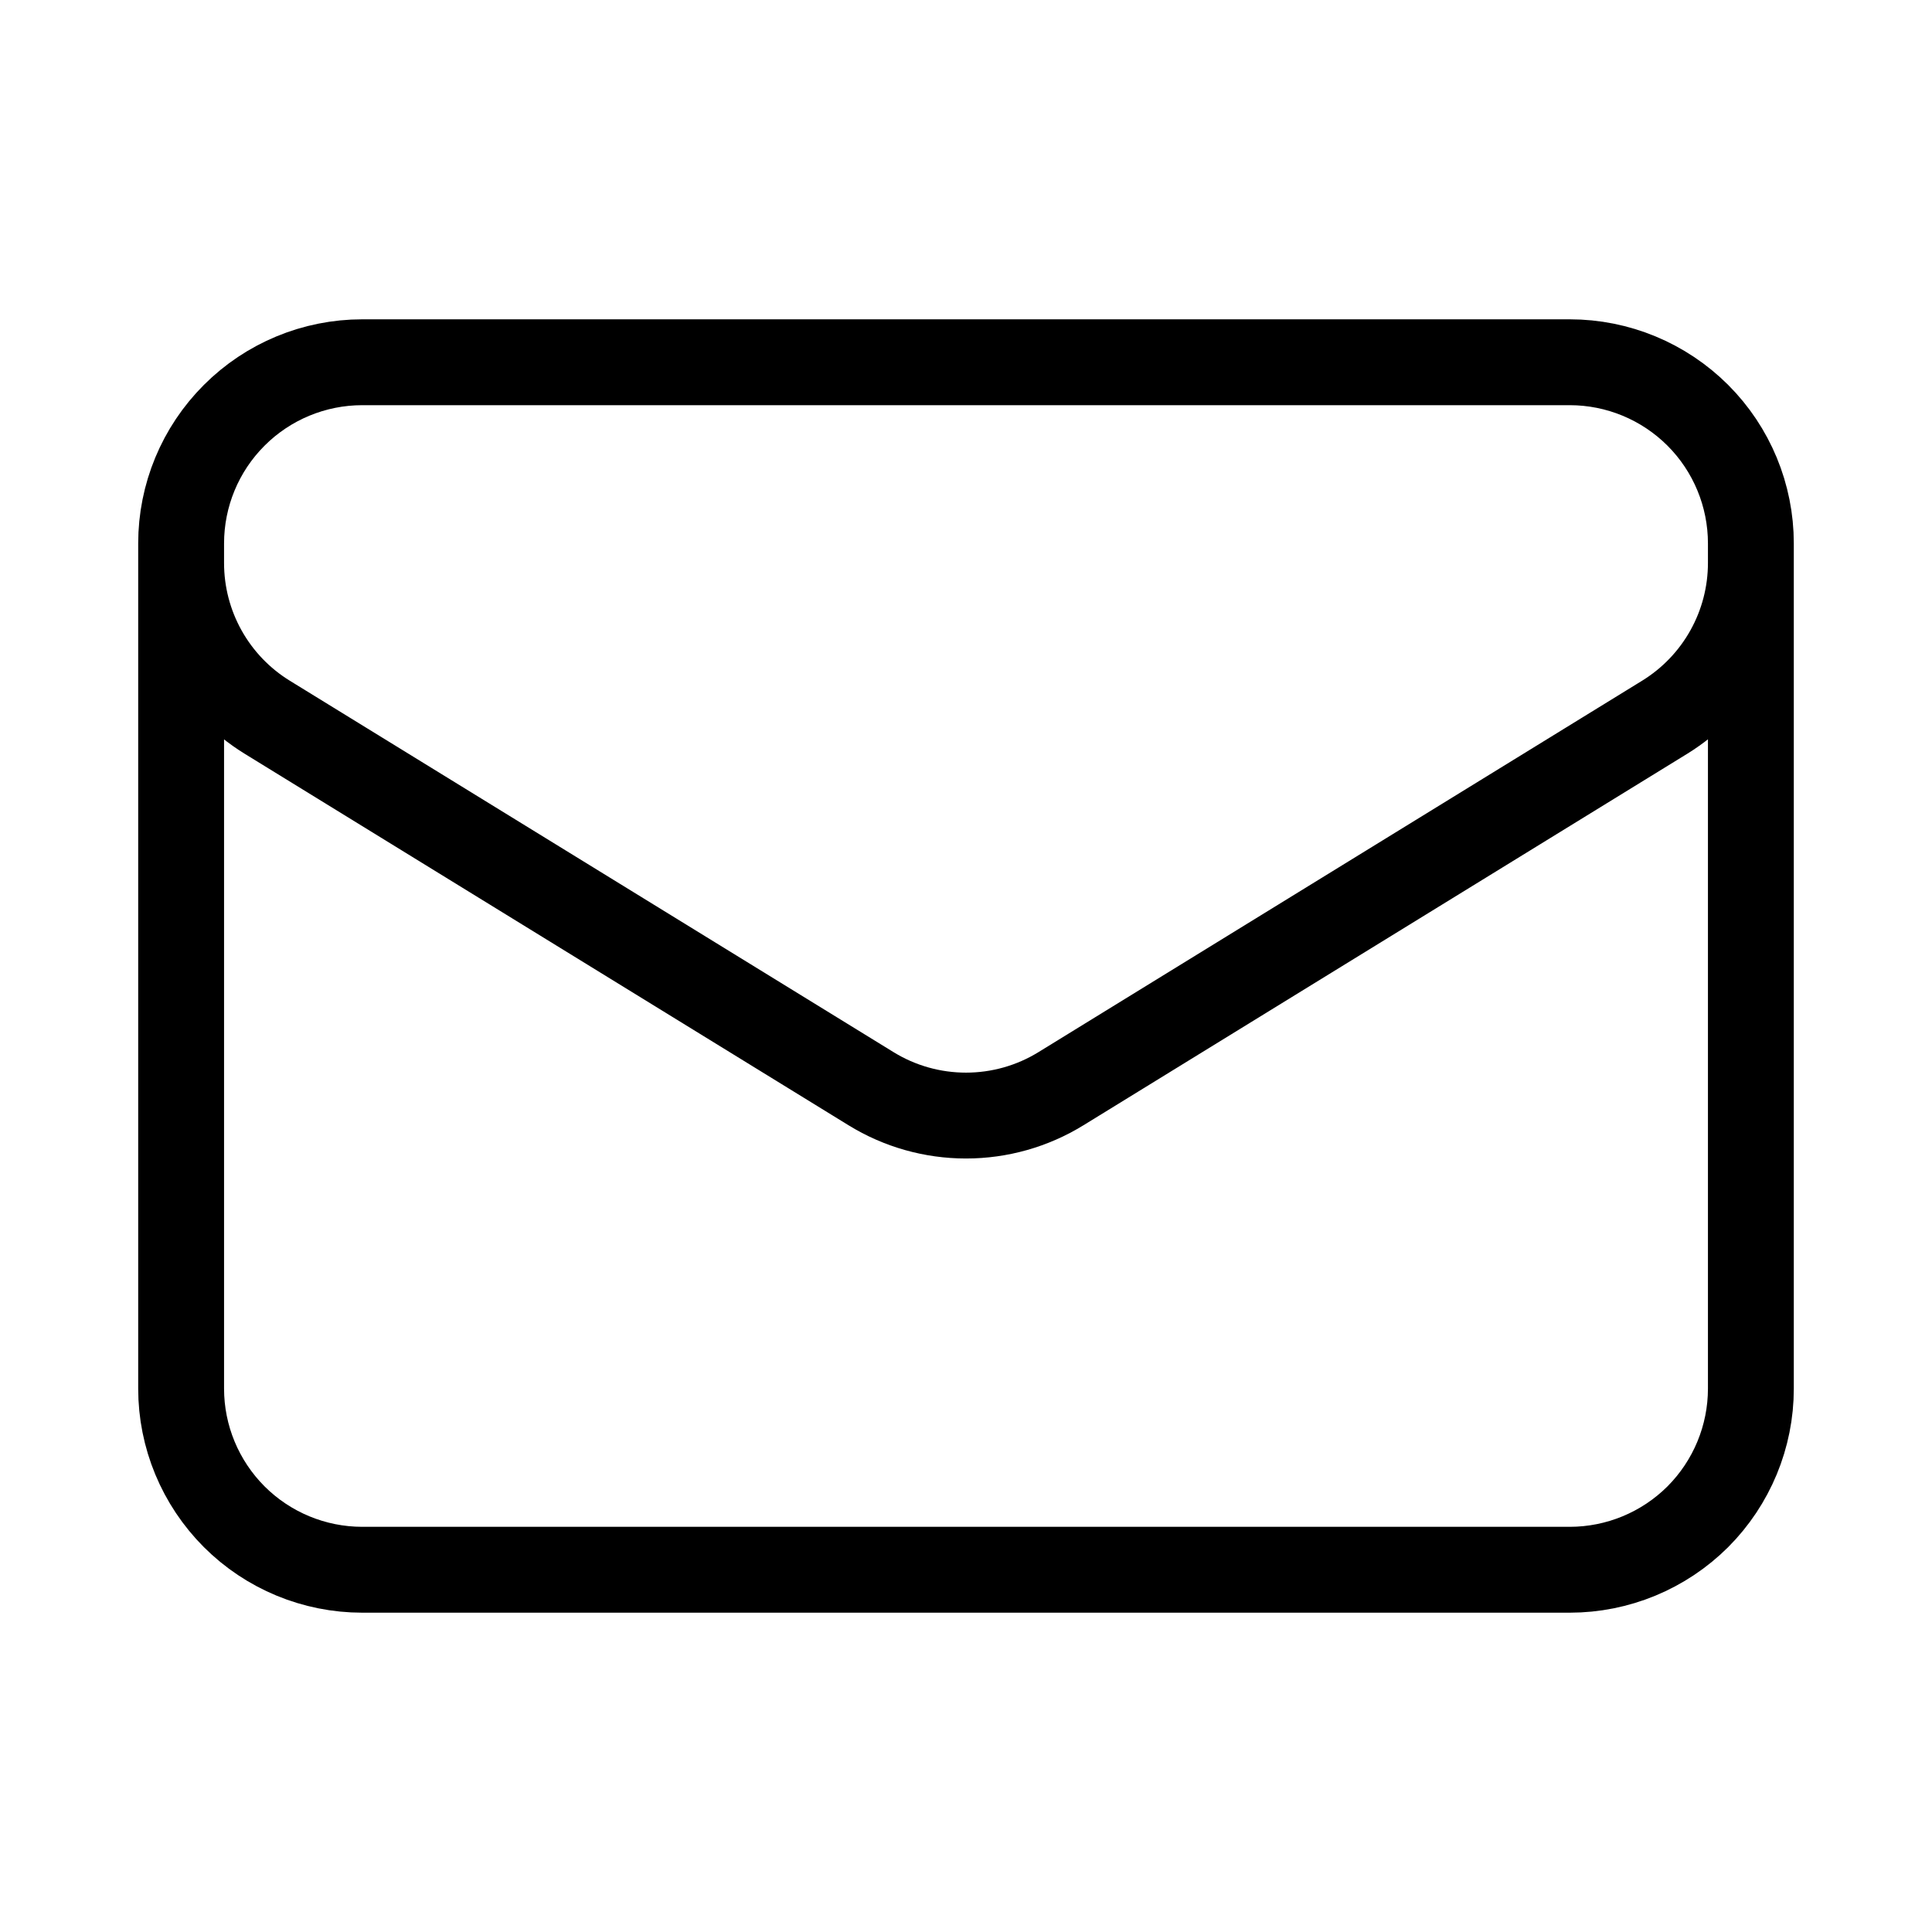 <svg width="36" height="36" viewBox="0 0 36 36" fill="none" xmlns="http://www.w3.org/2000/svg">
<path d="M32.625 10.125V25.875C32.625 26.77 32.269 27.628 31.637 28.262C31.003 28.894 30.145 29.25 29.25 29.25H6.75C5.855 29.25 4.996 28.894 4.364 28.262C3.731 27.628 3.375 26.77 3.375 25.875V10.125M32.625 10.125C32.625 9.23 32.269 8.371 31.637 7.739C31.003 7.106 30.145 6.75 29.25 6.75H6.75C5.855 6.75 4.996 7.106 4.364 7.739C3.731 8.371 3.375 9.23 3.375 10.125M32.625 10.125V10.489C32.625 11.066 32.478 11.632 32.197 12.135C31.916 12.639 31.511 13.061 31.02 13.364L19.77 20.286C19.238 20.614 18.625 20.787 18 20.787C17.375 20.787 16.762 20.614 16.23 20.286L4.98 13.365C4.489 13.063 4.084 12.64 3.803 12.137C3.522 11.634 3.375 11.067 3.375 10.491V10.125" stroke="black" stroke-width="1.6" stroke-linecap="round" stroke-linejoin="round"/>
</svg>
